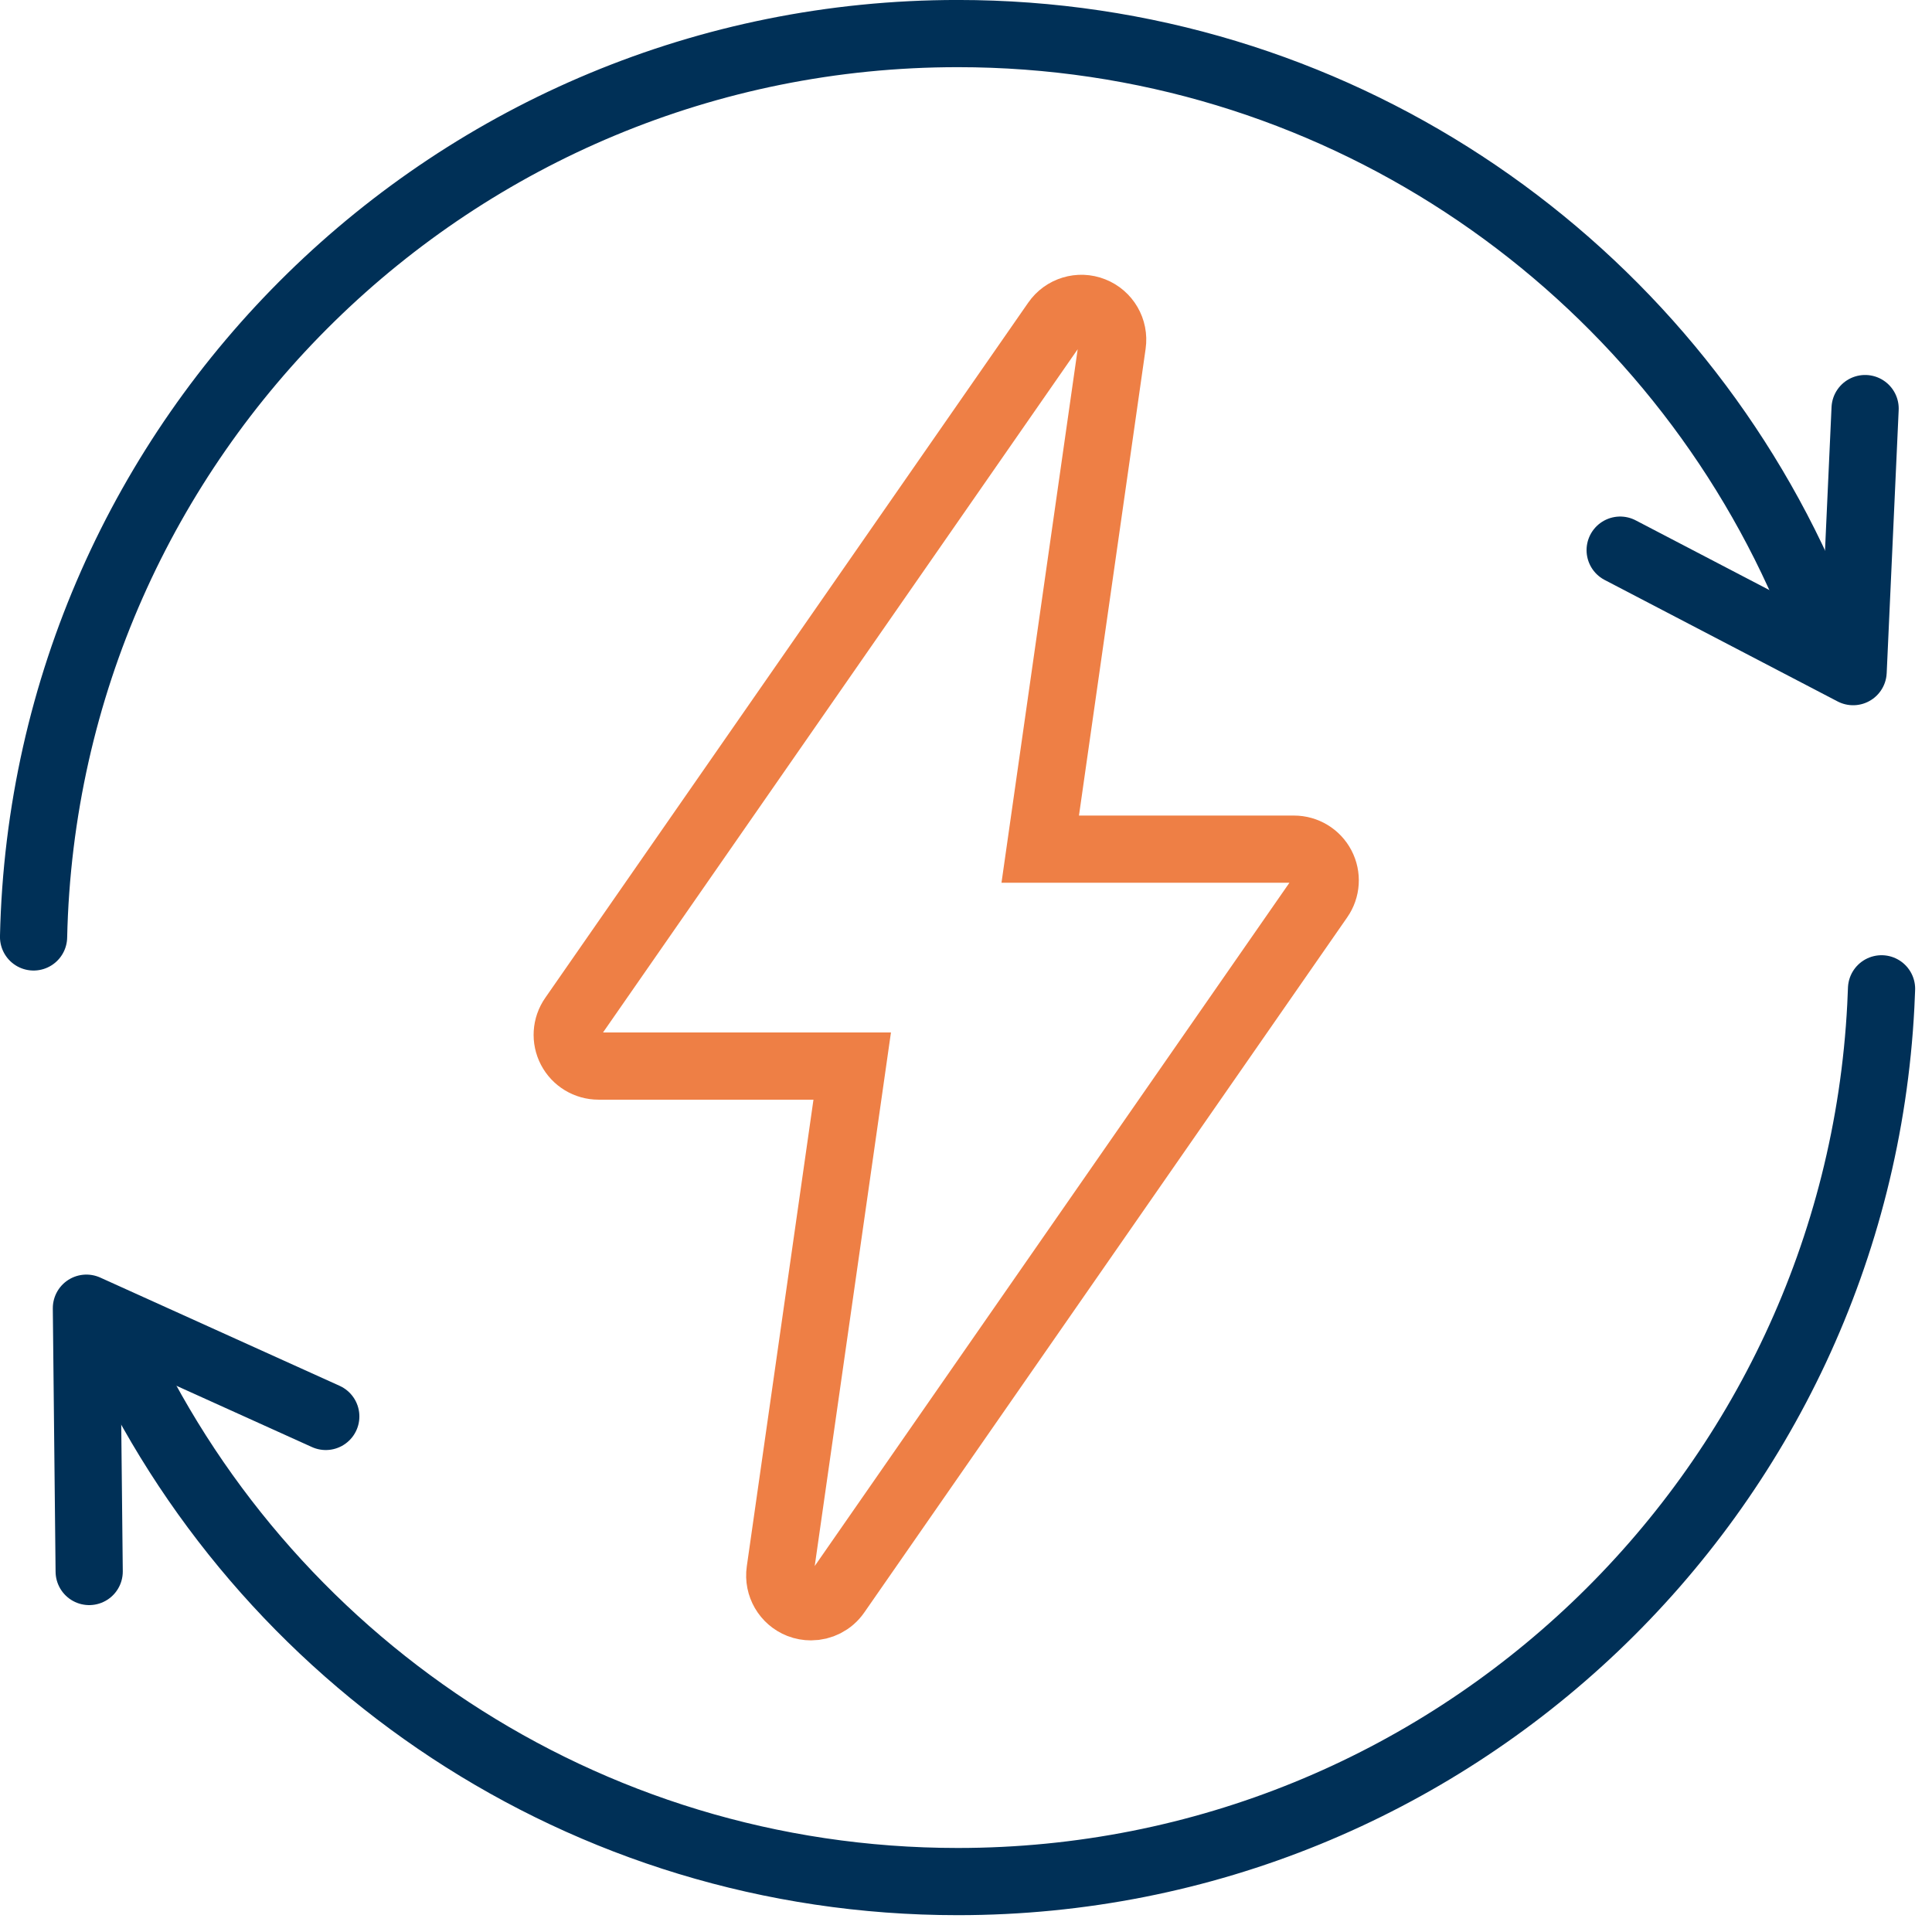 <?xml version="1.0" encoding="UTF-8"?> <svg xmlns="http://www.w3.org/2000/svg" width="69" height="69" viewBox="0 0 69 69" fill="none"><path fill-rule="evenodd" clip-rule="evenodd" d="M28.964 57.385C28.827 57.385 28.689 57.361 28.556 57.309C28.074 57.12 27.786 56.624 27.859 56.112L30.436 38.074H21.374C20.959 38.074 20.577 37.843 20.385 37.476C20.192 37.107 20.22 36.663 20.458 36.323L37.706 11.496C38.001 11.067 38.554 10.901 39.031 11.092C39.513 11.281 39.801 11.777 39.727 12.289L37.151 30.327H46.212C46.628 30.327 47.01 30.558 47.202 30.925C47.395 31.294 47.367 31.738 47.129 32.078L29.881 56.905C29.668 57.214 29.321 57.385 28.964 57.385Z" stroke="#EE7F45" stroke-width="2.4" stroke-linecap="round"></path><path d="M67.198 35.315C67.191 35.517 67.182 35.719 67.172 35.921C66.276 53.346 51.858 67.199 34.203 67.199C20.823 67.199 9.302 59.243 4.117 47.805" stroke="#003057" stroke-width="2.4" stroke-linecap="round"></path><path d="M1.199 33.462C1.592 15.577 16.218 1.199 34.204 1.199C47.543 1.199 59.035 9.107 64.243 20.489C64.37 20.767 64.493 21.048 64.613 21.33" stroke="#003057" stroke-width="2.4" stroke-linecap="round"></path><path d="M3.185 56.125L3.086 46.721L11.635 50.587" stroke="#003057" stroke-width="2.4" stroke-linecap="round" stroke-linejoin="round"></path><path d="M66.611 14.592L66.183 23.987L57.863 19.648" stroke="#003057" stroke-width="2.4" stroke-linecap="round" stroke-linejoin="round"></path></svg> 